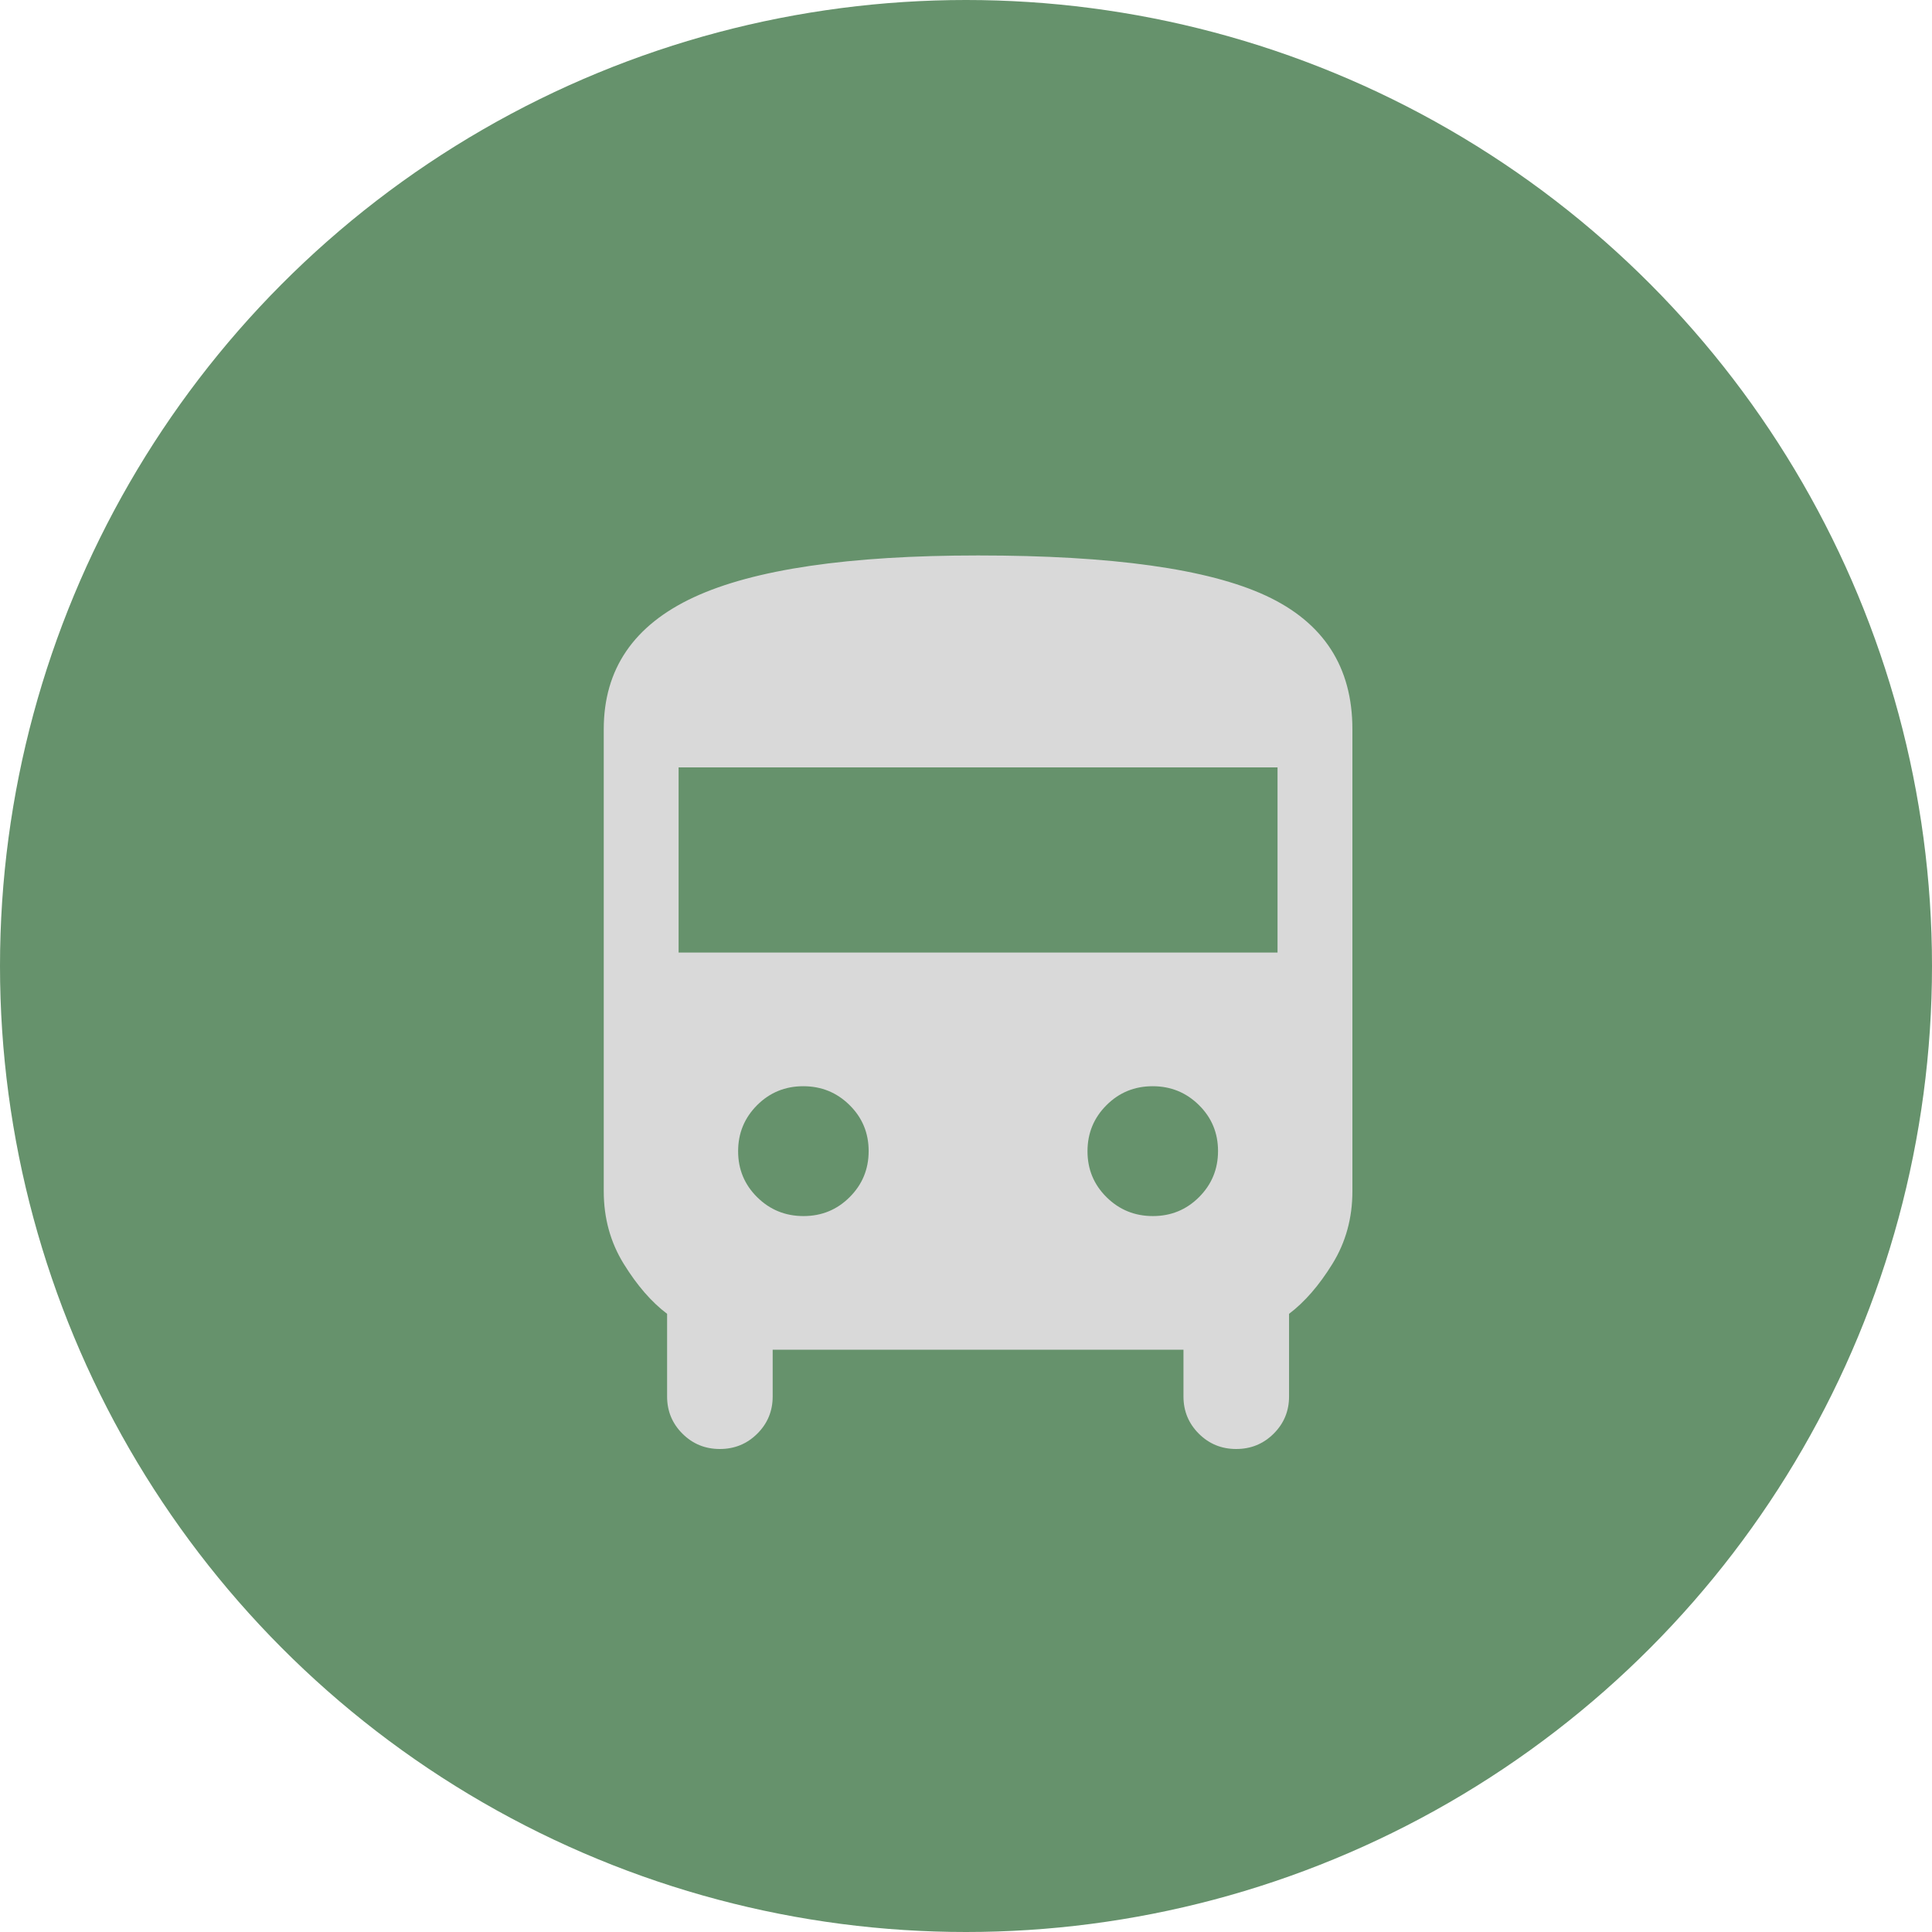 <svg width="80" height="80" viewBox="0 0 80 80" fill="none" xmlns="http://www.w3.org/2000/svg">
<circle cx="40" cy="40" r="40" fill="#66926C"/>
<path d="M31.995 55.889V57.826C31.995 58.43 31.782 58.943 31.357 59.366C30.931 59.789 30.415 60 29.806 60C29.199 60 28.683 59.789 28.259 59.366C27.835 58.943 27.623 58.43 27.623 57.826V54.403C26.977 53.915 26.378 53.225 25.827 52.333C25.276 51.441 25 50.439 25 49.327V30.194C25 27.706 26.243 25.886 28.73 24.731C31.216 23.577 35.139 23 40.499 23C46.053 23 50.025 23.555 52.415 24.664C54.805 25.773 56 27.616 56 30.194V49.327C56 50.439 55.724 51.441 55.173 52.333C54.622 53.225 54.023 53.915 53.377 54.403V57.826C53.377 58.43 53.164 58.943 52.739 59.366C52.313 59.789 51.796 60 51.189 60C50.581 60 50.065 59.789 49.641 59.366C49.217 58.943 49.005 58.43 49.005 57.826V55.889H31.995ZM28.1 39.444H52.9V31.776H28.1V39.444ZM33.271 50.355C34.023 50.355 34.661 50.093 35.184 49.569C35.708 49.046 35.969 48.41 35.969 47.662C35.969 46.914 35.706 46.28 35.179 45.76C34.653 45.239 34.014 44.978 33.262 44.978C32.51 44.978 31.872 45.24 31.349 45.764C30.826 46.288 30.564 46.923 30.564 47.671C30.564 48.419 30.827 49.053 31.354 49.574C31.88 50.094 32.519 50.355 33.271 50.355ZM47.738 50.355C48.49 50.355 49.127 50.093 49.651 49.569C50.174 49.046 50.436 48.41 50.436 47.662C50.436 46.914 50.173 46.28 49.646 45.76C49.12 45.239 48.481 44.978 47.729 44.978C46.977 44.978 46.339 45.24 45.816 45.764C45.292 46.288 45.031 46.923 45.031 47.671C45.031 48.419 45.294 49.053 45.821 49.574C46.347 50.094 46.986 50.355 47.738 50.355Z" fill="#D9D9D9"/>
</svg>
